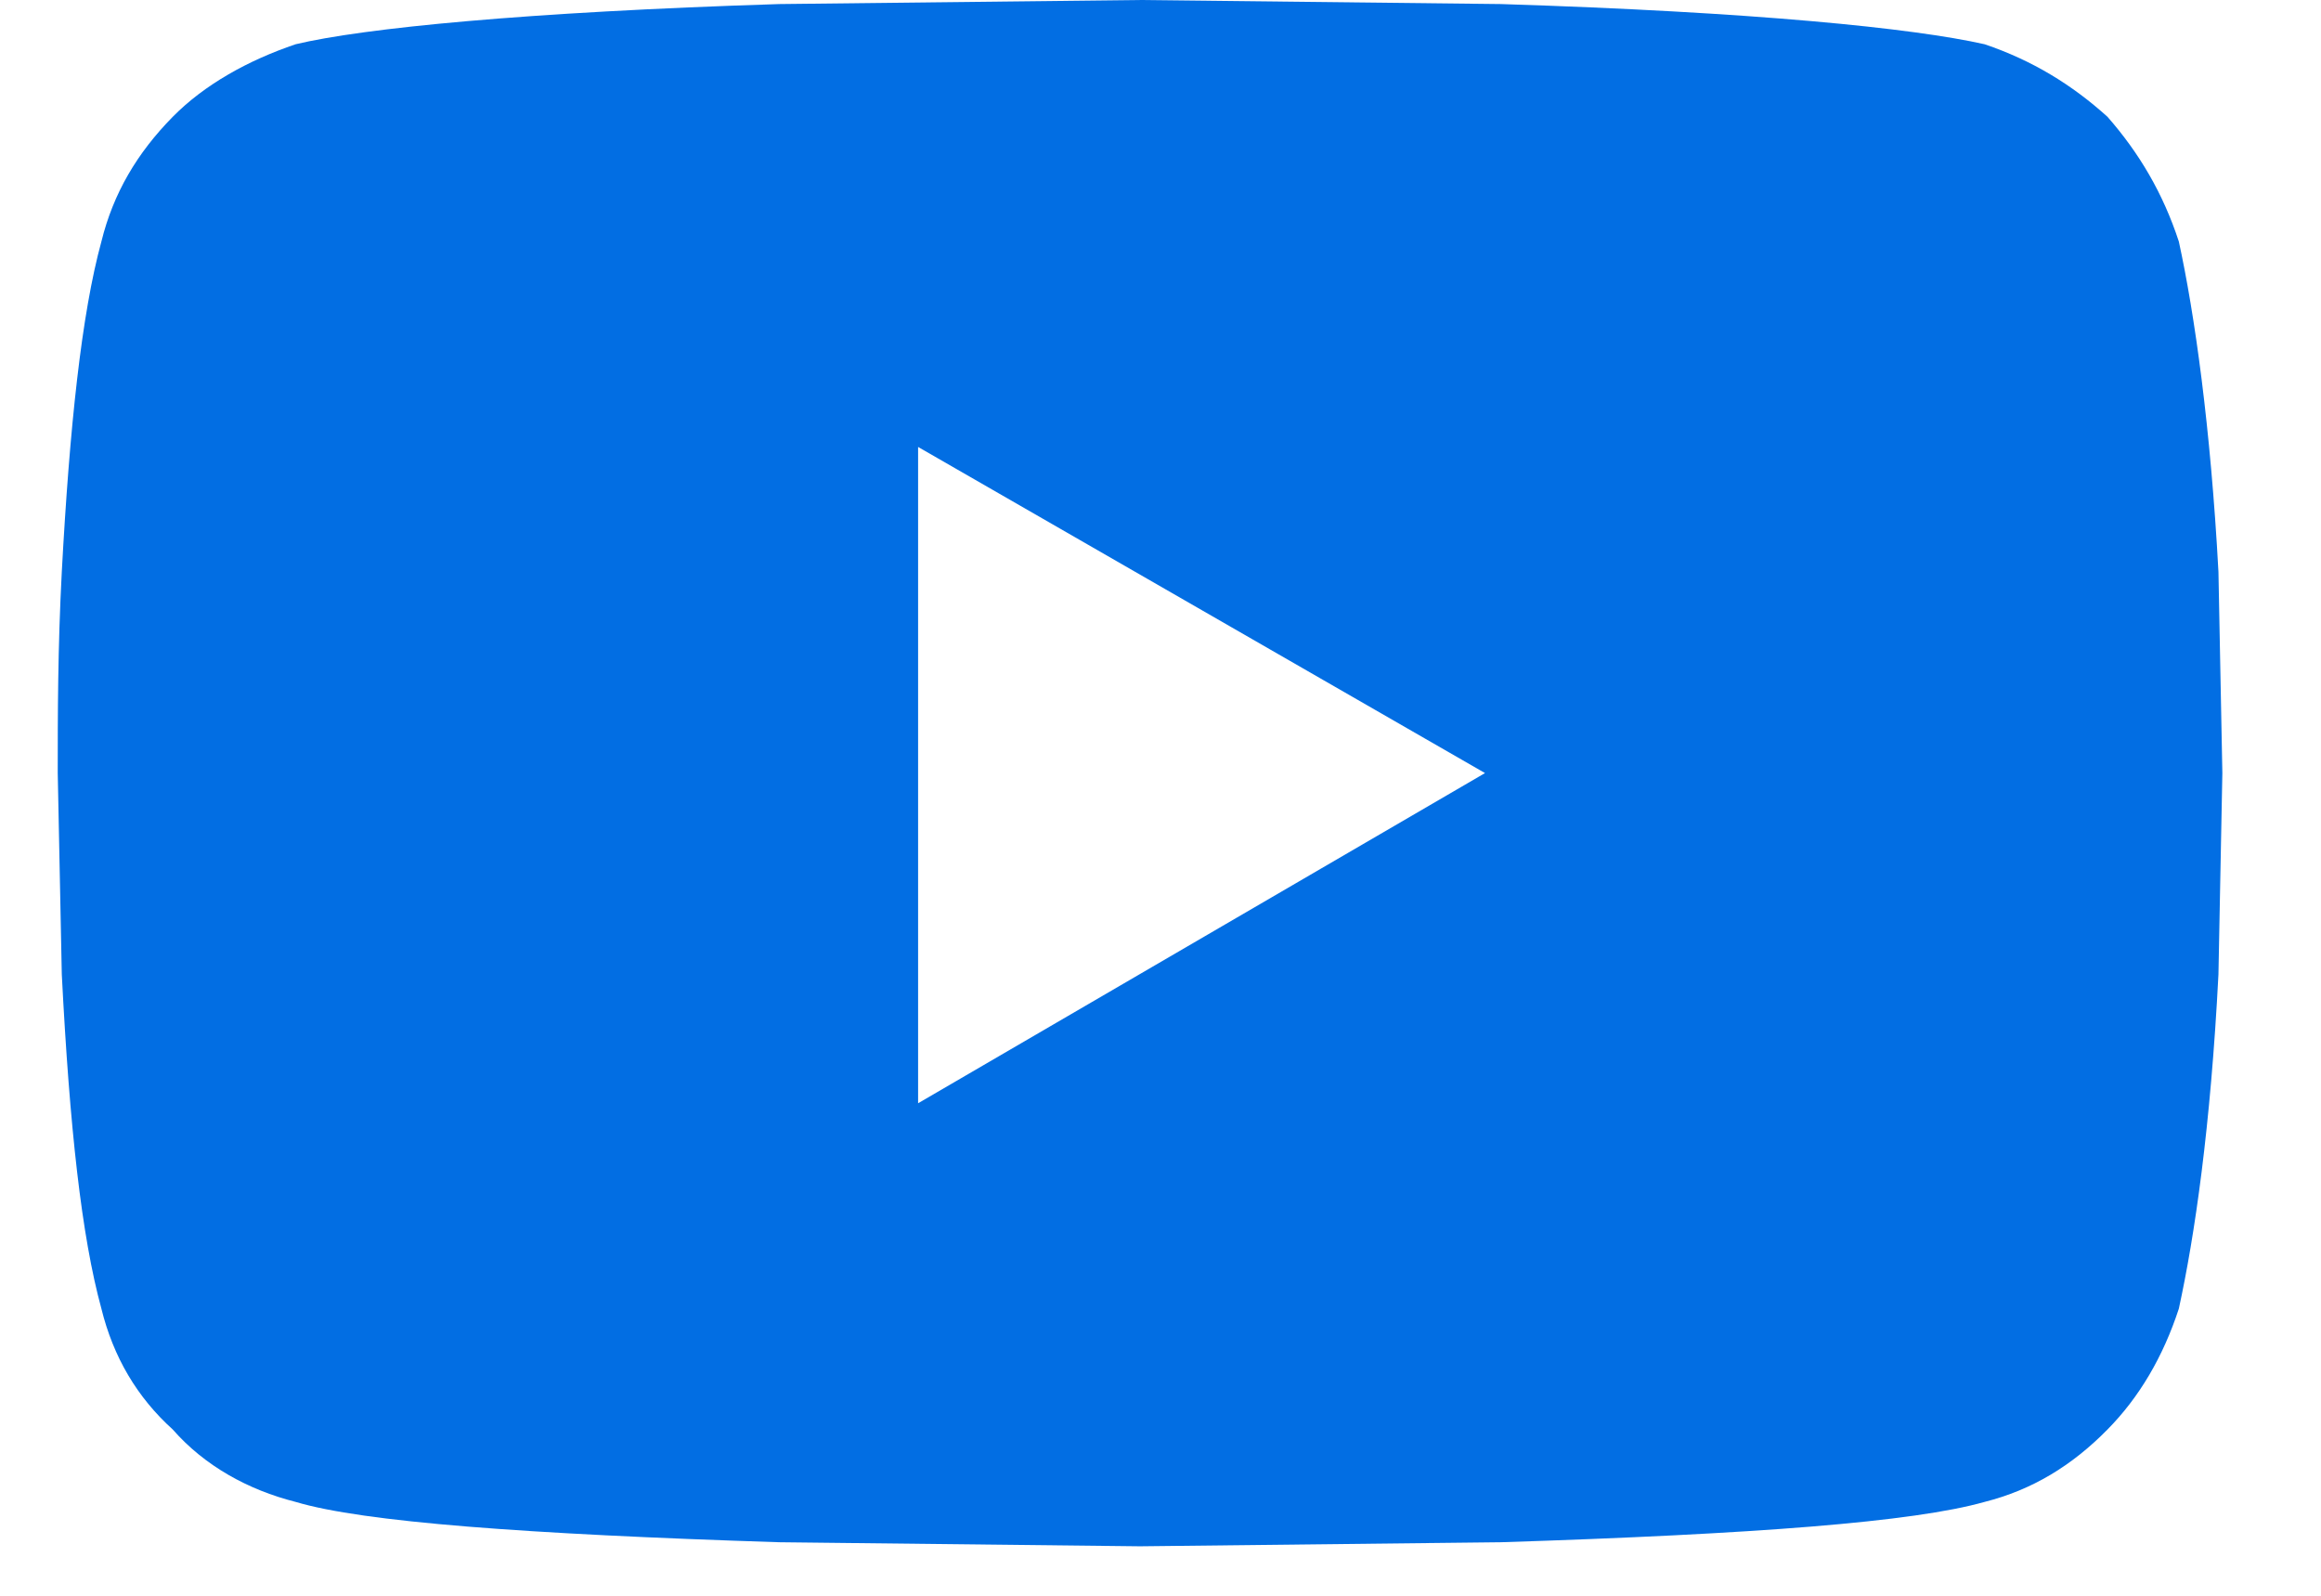 <?xml version="1.0" encoding="UTF-8"?> <svg xmlns="http://www.w3.org/2000/svg" width="16" height="11" viewBox="0 0 16 11" fill="none"><path d="M15.02 1.665C15.129 2.165 15.239 2.942 15.293 3.941L15.32 5.329L15.293 6.717C15.239 7.772 15.129 8.521 15.02 9.021C14.911 9.354 14.747 9.632 14.528 9.854C14.282 10.104 14.009 10.27 13.681 10.353C13.189 10.492 12.096 10.575 10.347 10.631L7.859 10.659L5.372 10.631C3.623 10.575 2.503 10.492 2.038 10.353C1.71 10.27 1.41 10.104 1.191 9.854C0.945 9.632 0.781 9.354 0.699 9.021C0.562 8.521 0.48 7.772 0.426 6.717L0.398 5.329C0.398 4.941 0.398 4.469 0.426 3.941C0.48 2.942 0.562 2.165 0.699 1.665C0.781 1.332 0.945 1.055 1.191 0.805C1.41 0.583 1.71 0.416 2.038 0.305C2.503 0.194 3.623 0.083 5.372 0.028L7.859 0L10.347 0.028C12.096 0.083 13.189 0.194 13.681 0.305C14.009 0.416 14.282 0.583 14.528 0.805C14.747 1.055 14.911 1.332 15.02 1.665ZM6.329 7.605L10.237 5.329L6.329 3.081V7.605Z" fill="#026EE3"></path></svg> 